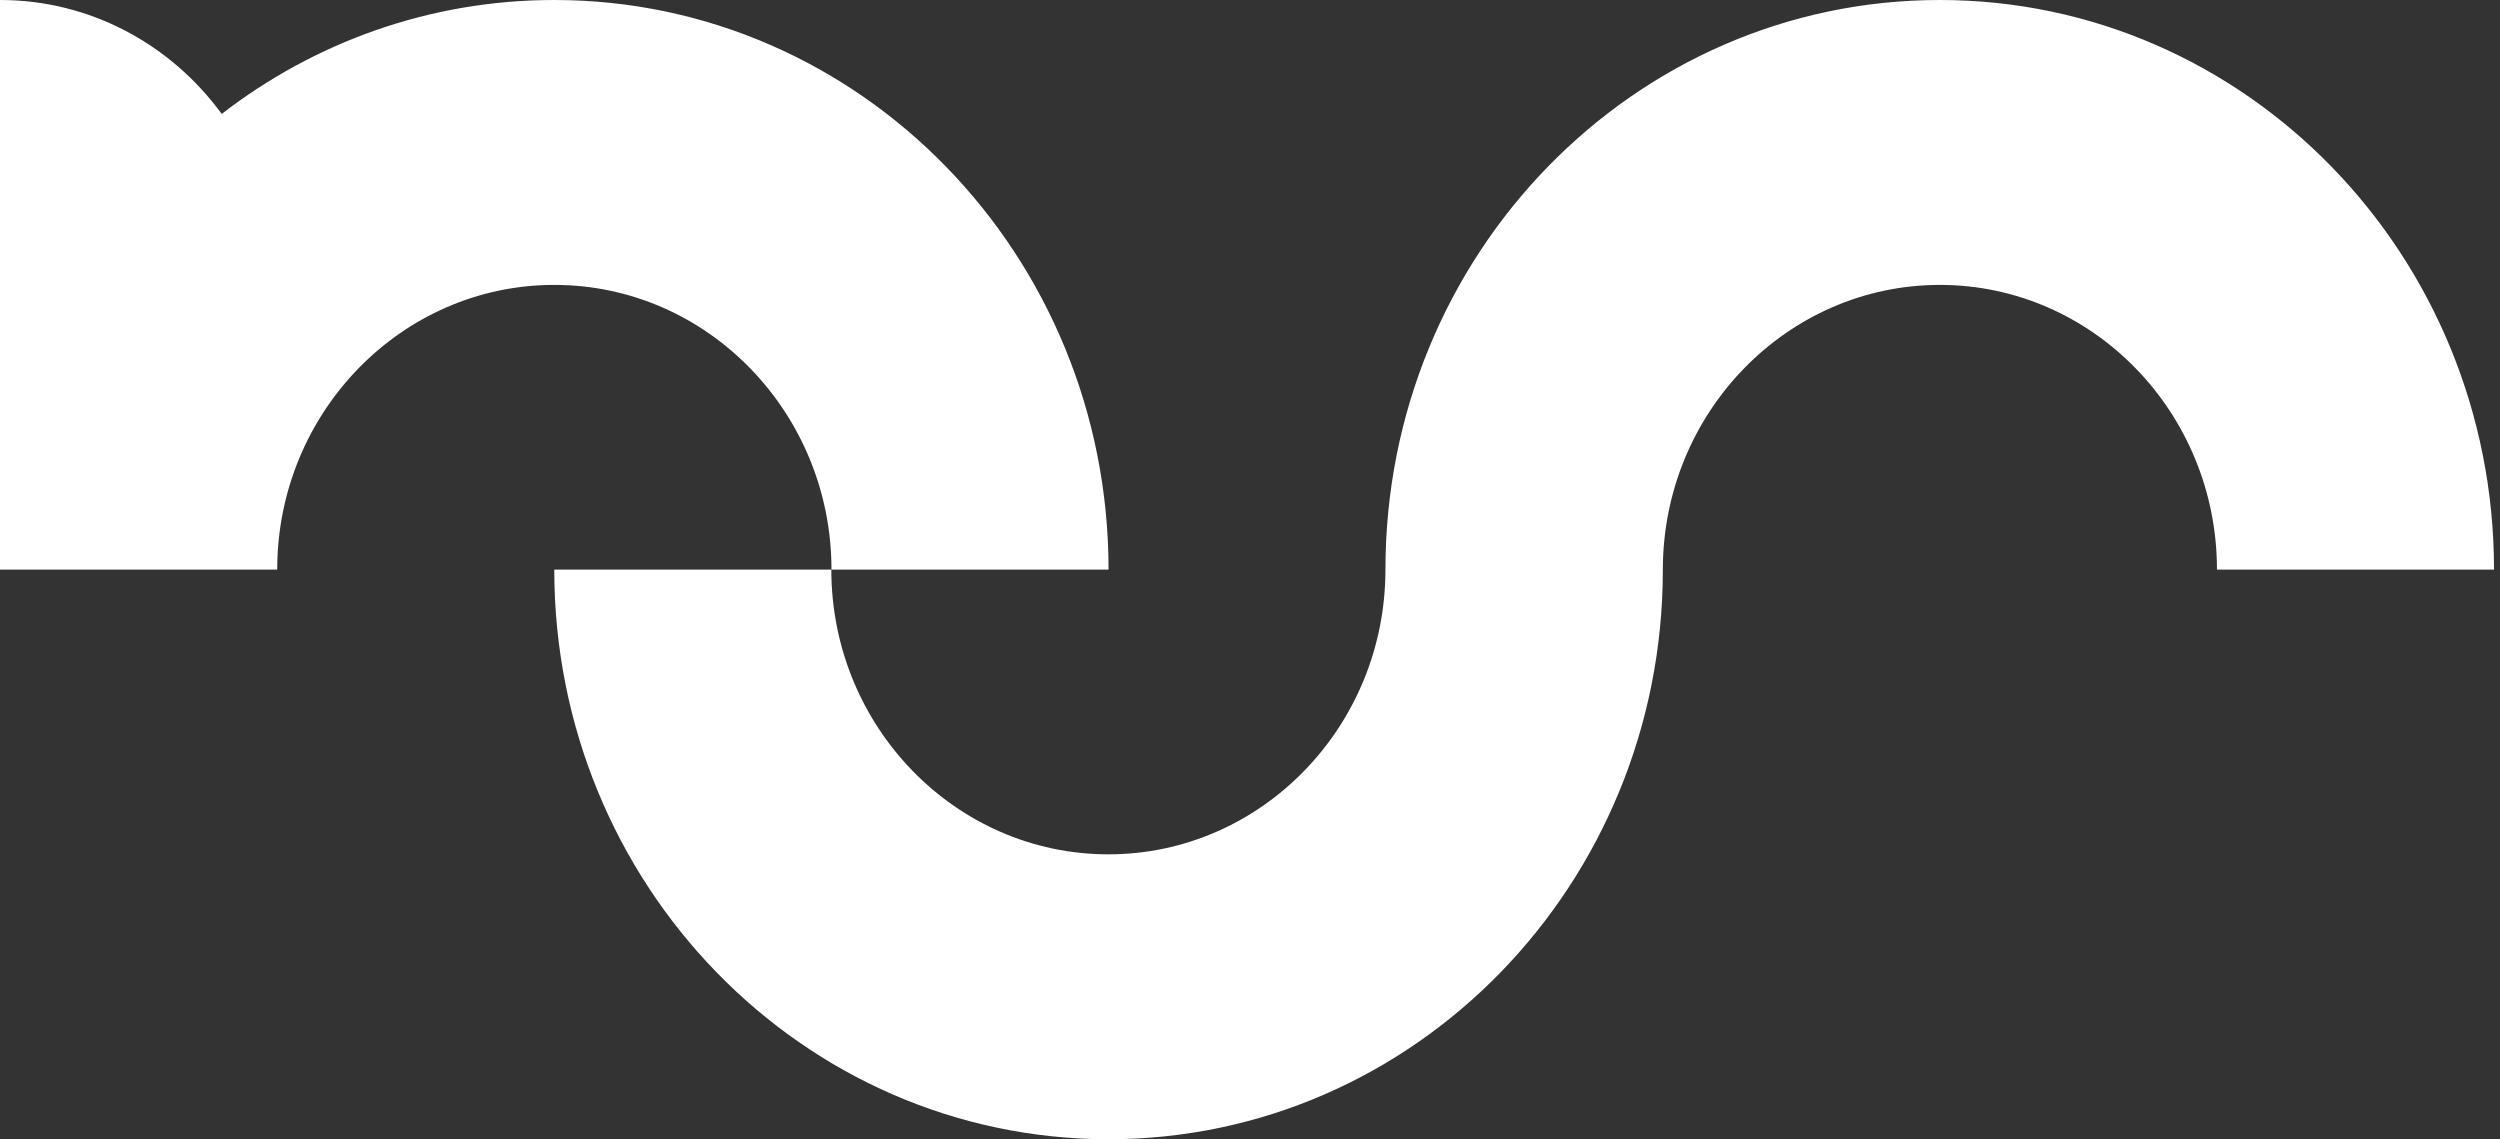 <svg width="79" height="36" viewBox="0 0 79 36" fill="none" xmlns="http://www.w3.org/2000/svg">
<rect x="0" y="0" width="79" height="36" fill="#333333" stroke="none"/>
<path d="M17.515 9.003C12.688 9.003 8.76 13.039 8.76 18H0V0C2.866 0 5.409 1.413 7.006 3.6C9.933 1.34 13.572 0 17.515 0C27.185 0 35.03 8.057 35.03 18H26.275C26.275 13.039 22.348 9.003 17.52 9.003H17.515ZM70.056 18H78.811C78.811 8.062 70.971 0 61.296 0C51.621 0 43.78 8.057 43.78 18C43.78 22.961 39.853 26.997 35.025 26.997C30.198 26.997 26.27 22.961 26.27 18H17.515C17.515 27.938 25.355 36 35.03 36C44.706 36 52.546 27.943 52.546 18C52.546 13.039 56.473 9.003 61.301 9.003C66.128 9.003 70.056 13.039 70.056 18Z" fill="white"/>
</svg>
